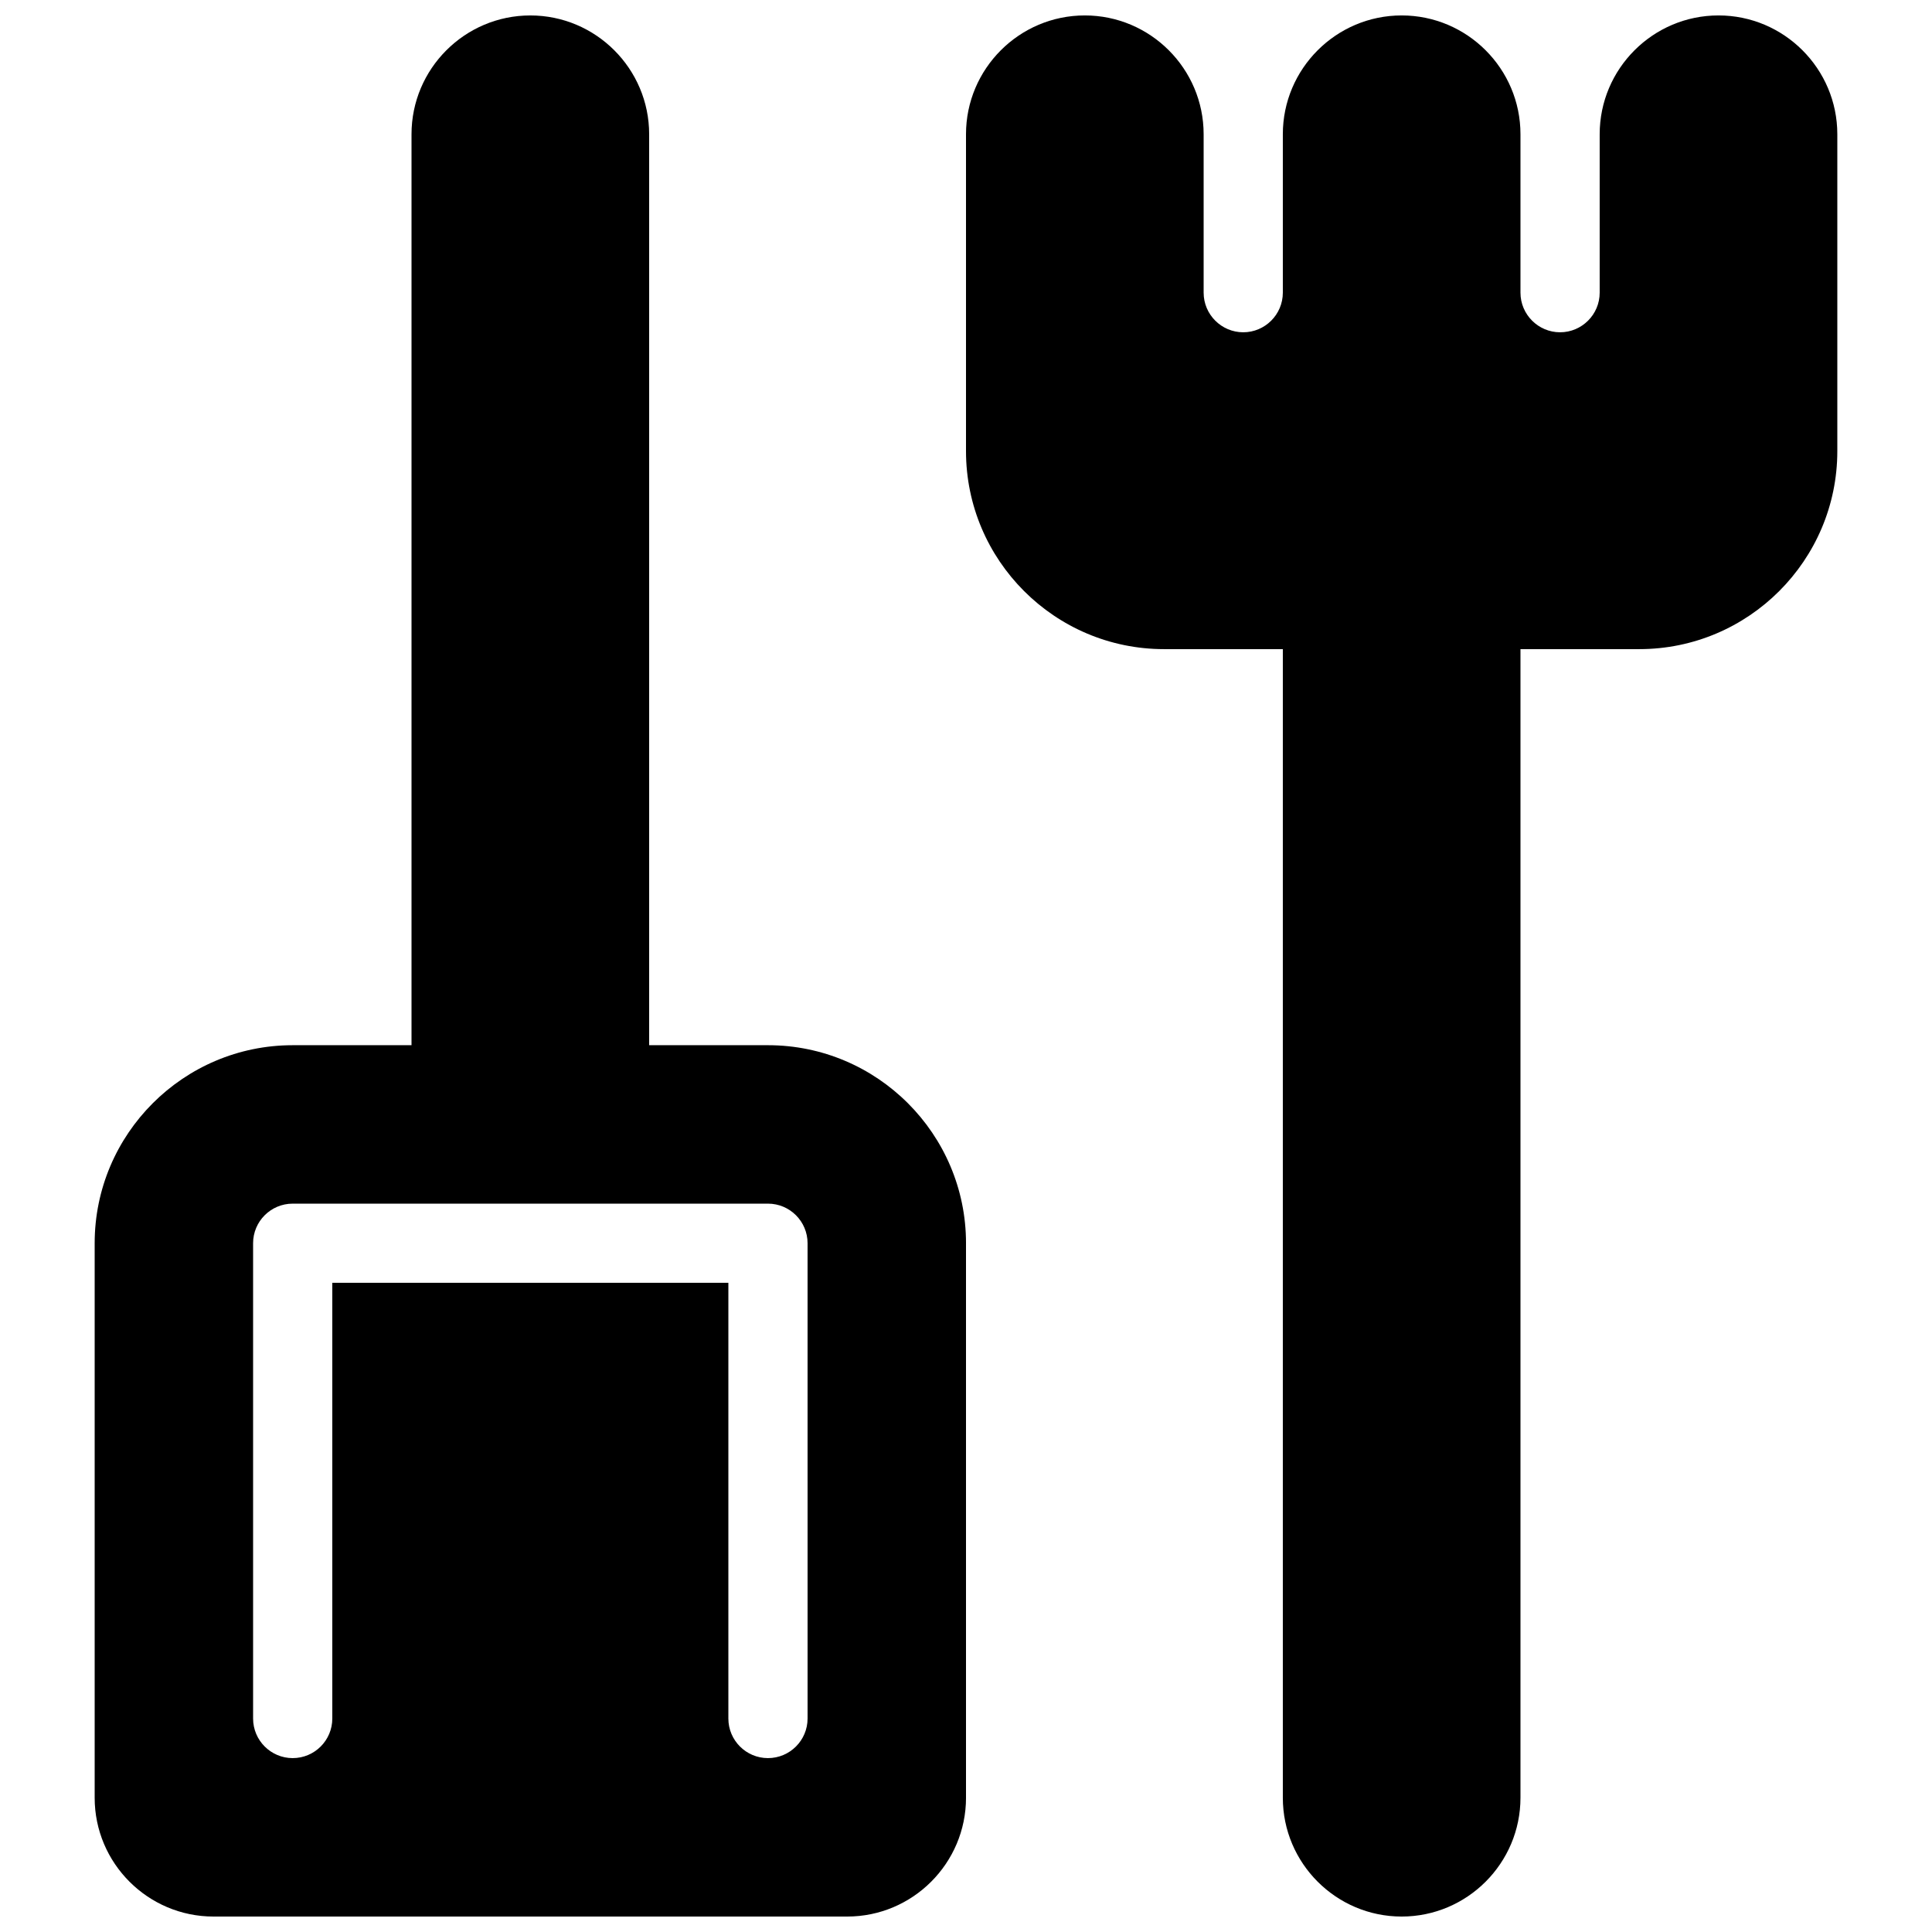 <?xml version="1.0" encoding="UTF-8"?>
<!-- Uploaded to: SVG Repo, www.svgrepo.com, Generator: SVG Repo Mixer Tools -->
<svg width="800px" height="800px" version="1.1" viewBox="144 144 512 512" xmlns="http://www.w3.org/2000/svg">
 <defs>
  <clipPath id="b">
   <path d="m169 148.09h231v503.81h-231z"/>
  </clipPath>
  <clipPath id="a">
   <path d="m400 148.09h231v503.81h-231z"/>
  </clipPath>
 </defs>
 <g>
  <g clip-path="url(#b)">
   <path d="m347.52 420.99h-31.488v-241.41c0-17.359-14.129-31.488-31.488-31.488s-31.488 14.129-31.488 31.488v241.41h-31.488c-28.926 0-52.48 23.531-52.48 52.48v146.95c0 17.359 14.129 31.484 31.488 31.484h167.94c17.359 0 31.488-14.129 31.488-31.488v-146.95c0-28.945-23.555-52.477-52.48-52.477zm10.496 178.43c0 5.793-4.703 10.496-10.496 10.496-5.797 0-10.496-4.699-10.496-10.496v-115.46h-104.96v115.46c0 5.797-4.703 10.496-10.496 10.496-5.793 0-10.496-4.699-10.496-10.496v-125.95c0-5.793 4.703-10.492 10.496-10.492h125.95c5.793 0 10.496 4.703 10.496 10.496z"/>
  </g>
  <g clip-path="url(#a)">
   <path d="m599.42 148.09c-17.359 0-31.488 14.129-31.488 31.488v41.984c0 5.793-4.723 10.496-10.496 10.496-5.769 0-10.496-4.703-10.496-10.496v-41.984c0-17.359-14.125-31.488-31.488-31.488-17.359 0-31.488 14.129-31.488 31.488v41.984c0 5.793-4.723 10.496-10.492 10.496-5.773 0-10.496-4.703-10.496-10.496v-41.984c0-17.359-14.129-31.488-31.488-31.488-17.363 0-31.488 14.129-31.488 31.488v83.969c0 28.926 23.531 52.48 52.48 52.48h31.484v304.39c0 17.359 14.129 31.488 31.488 31.488s31.488-14.129 31.488-31.488v-304.39h31.488c28.949 0 52.48-23.555 52.48-52.48v-83.969c0-17.359-14.125-31.488-31.488-31.488z"/>
  </g>
 </g>
</svg>